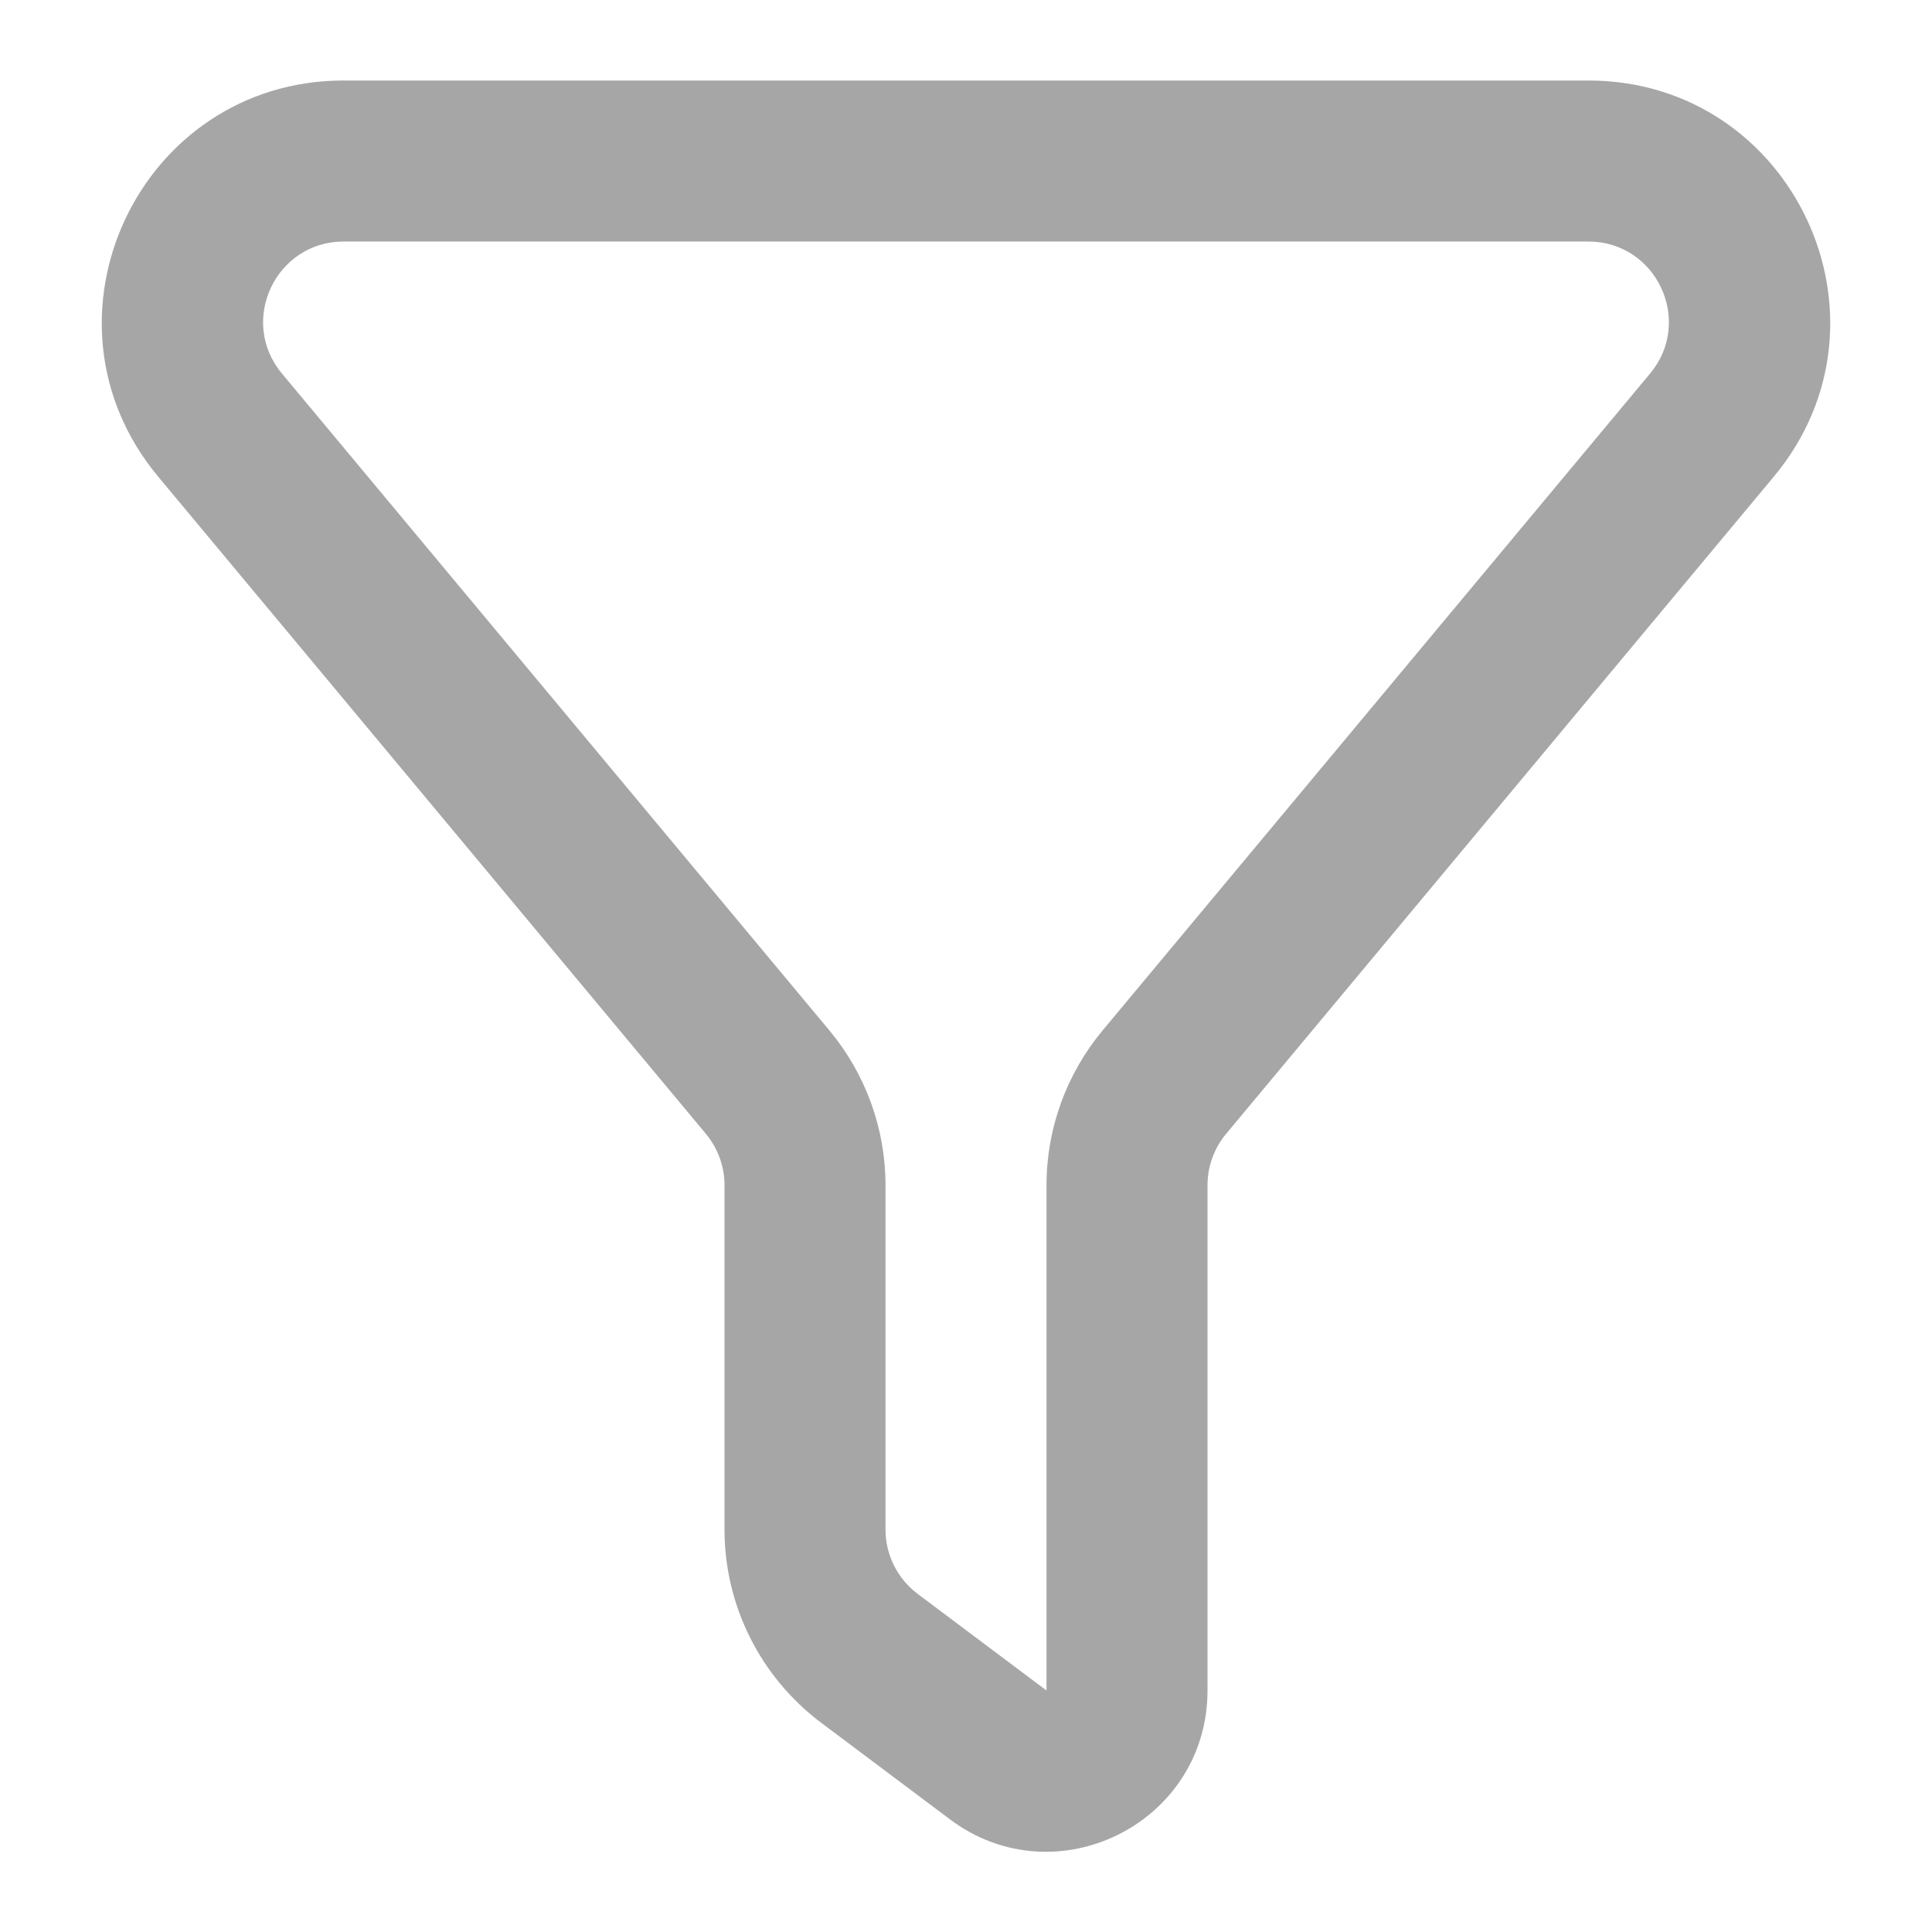<svg width="24" height="24" viewBox="0 0 24 24" fill="none" xmlns="http://www.w3.org/2000/svg">
<path fill-rule="evenodd" clip-rule="evenodd" d="M4.27 3C3.422 3 2.959 3.989 3.502 4.64L10.305 12.803C10.754 13.343 11 14.022 11 14.724V19C11 19.315 11.148 19.611 11.4 19.8L13 21V14.724C13 14.022 13.246 13.343 13.695 12.803L20.498 4.64C21.041 3.989 20.578 3 19.73 3H4.27ZM1.965 5.921C0.337 3.967 1.727 1 4.27 1H19.73C22.273 1 23.663 3.967 22.035 5.921L15.232 14.084C15.082 14.264 15 14.49 15 14.724V21C15 22.648 13.118 23.589 11.8 22.6L10.2 21.4C9.445 20.833 9 19.944 9 19V14.724C9 14.49 8.918 14.264 8.768 14.084L1.965 5.921Z" fill="#a6a6a6" id="id_101"></path>
</svg>